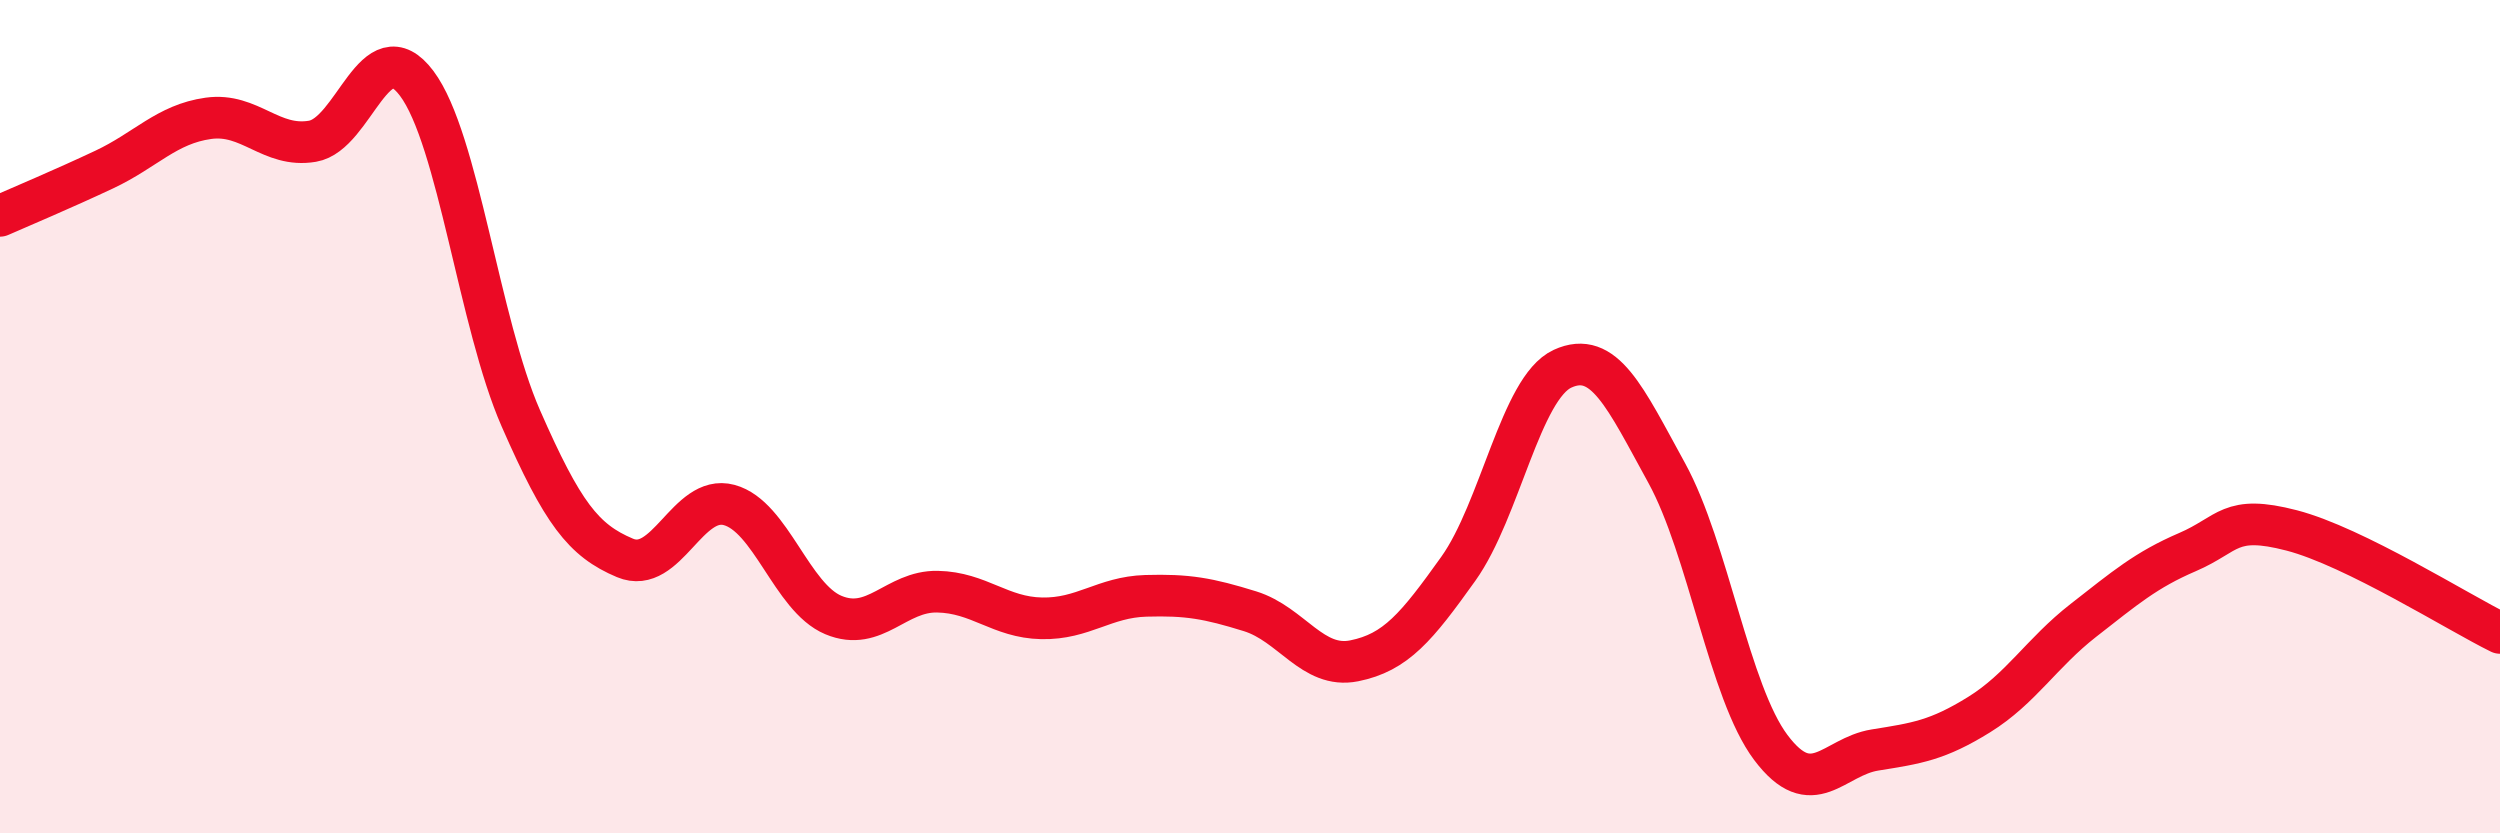 
    <svg width="60" height="20" viewBox="0 0 60 20" xmlns="http://www.w3.org/2000/svg">
      <path
        d="M 0,5.18 C 0.5,4.96 1.5,4.54 2.5,4.07 C 3.5,3.6 4,2.98 5,2.84 C 6,2.7 6.5,3.56 7.5,3.39 C 8.5,3.22 9,0.67 10,2 C 11,3.33 11.5,7.76 12.5,10.04 C 13.5,12.32 14,12.97 15,13.39 C 16,13.81 16.5,11.85 17.5,12.12 C 18.5,12.39 19,14.34 20,14.76 C 21,15.18 21.5,14.18 22.5,14.2 C 23.5,14.22 24,14.82 25,14.84 C 26,14.86 26.5,14.33 27.5,14.3 C 28.5,14.27 29,14.36 30,14.67 C 31,14.98 31.5,16.06 32.5,15.86 C 33.5,15.66 34,15.05 35,13.65 C 36,12.25 36.5,9.31 37.5,8.85 C 38.5,8.39 39,9.53 40,11.35 C 41,13.17 41.5,16.61 42.5,17.94 C 43.5,19.27 44,18.16 45,18 C 46,17.84 46.5,17.77 47.5,17.15 C 48.5,16.53 49,15.67 50,14.89 C 51,14.11 51.5,13.68 52.5,13.25 C 53.5,12.82 53.5,12.34 55,12.73 C 56.5,13.12 59,14.7 60,15.19L60 20L0 20Z"
        fill="#EB0A25"
        opacity="0.1"
        stroke-linecap="round"
        stroke-linejoin="round"
      />
      <path
        d="M 0,5.18 C 0.5,4.96 1.5,4.54 2.5,4.07 C 3.5,3.6 4,2.98 5,2.84 C 6,2.7 6.5,3.56 7.5,3.39 C 8.5,3.22 9,0.67 10,2 C 11,3.33 11.5,7.76 12.5,10.04 C 13.5,12.32 14,12.97 15,13.39 C 16,13.81 16.5,11.85 17.5,12.12 C 18.5,12.39 19,14.34 20,14.76 C 21,15.18 21.5,14.18 22.5,14.2 C 23.5,14.22 24,14.82 25,14.84 C 26,14.86 26.5,14.33 27.5,14.3 C 28.5,14.27 29,14.36 30,14.67 C 31,14.98 31.5,16.06 32.5,15.86 C 33.5,15.66 34,15.05 35,13.65 C 36,12.25 36.5,9.31 37.5,8.85 C 38.5,8.39 39,9.53 40,11.35 C 41,13.17 41.5,16.61 42.5,17.94 C 43.5,19.27 44,18.16 45,18 C 46,17.84 46.5,17.77 47.5,17.15 C 48.5,16.53 49,15.67 50,14.89 C 51,14.11 51.5,13.68 52.5,13.25 C 53.5,12.82 53.5,12.34 55,12.73 C 56.5,13.12 59,14.7 60,15.19"
        stroke="#EB0A25"
        stroke-width="1"
        fill="none"
        stroke-linecap="round"
        stroke-linejoin="round"
      />
    </svg>
  